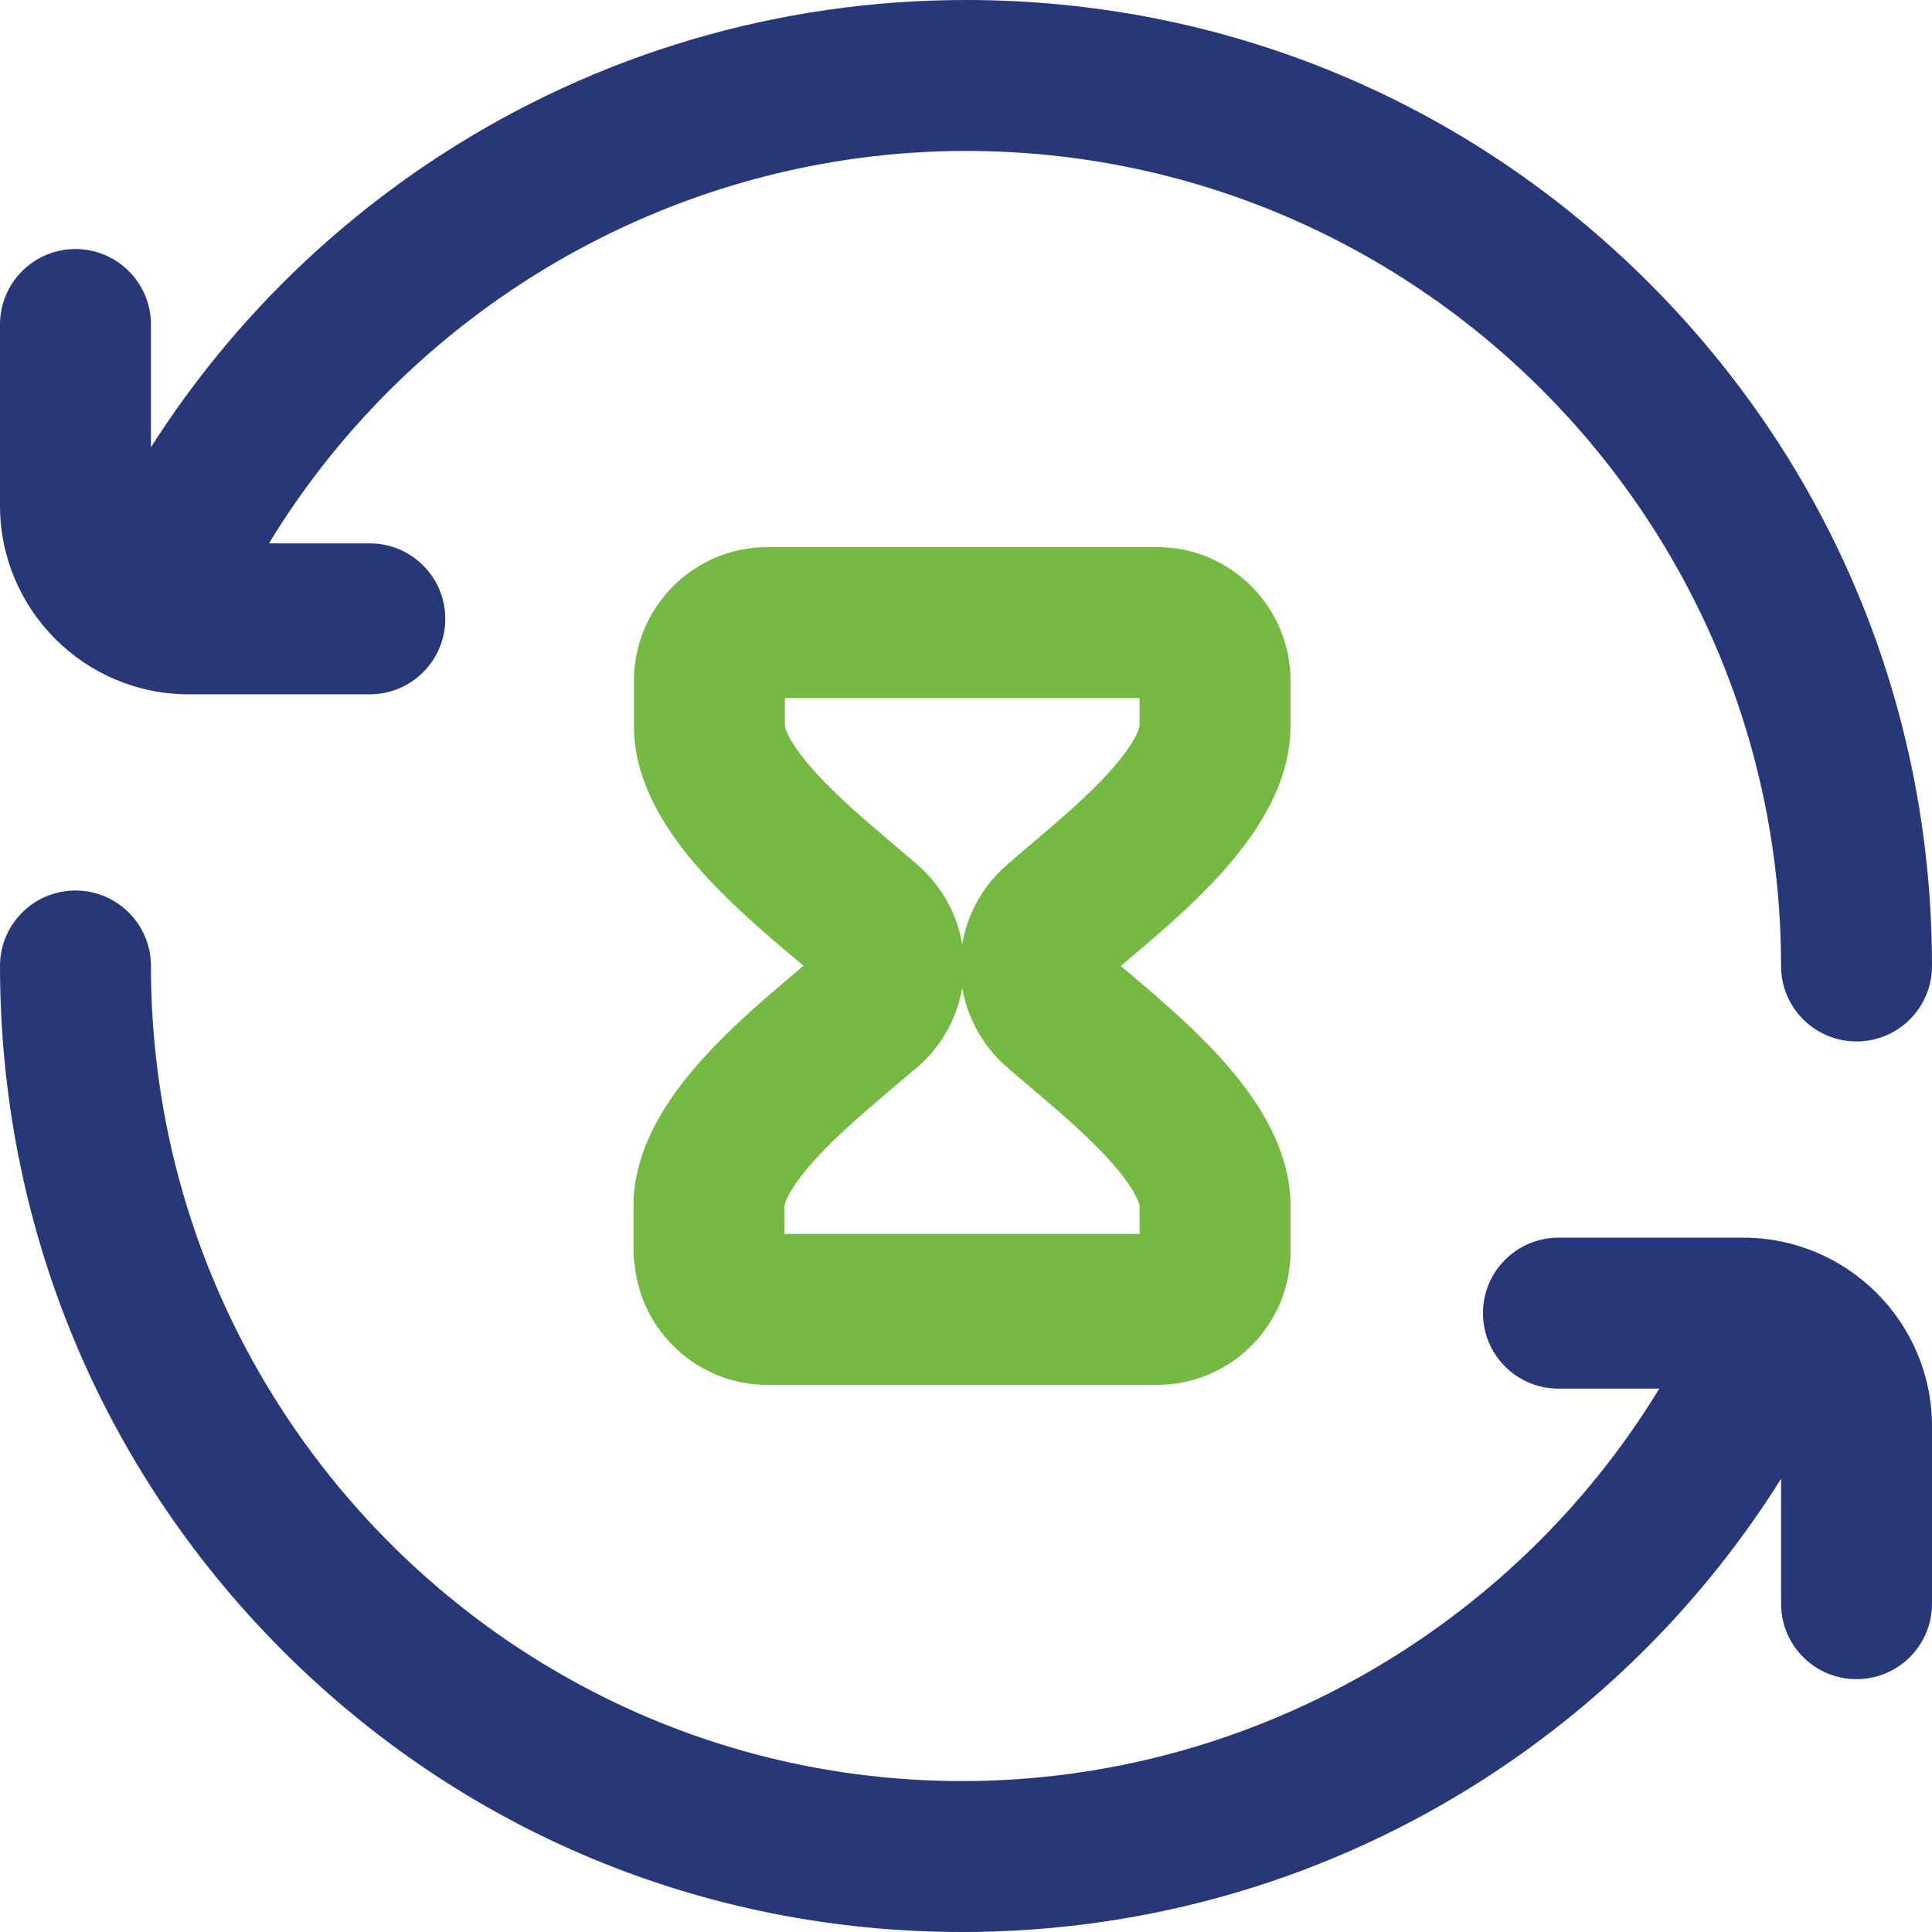 <svg 
 xmlns="http://www.w3.org/2000/svg"
 xmlns:xlink="http://www.w3.org/1999/xlink"
 width="40px" height="40px">
<path fill-rule="evenodd"  fill="rgb(39, 55, 119)"
 d="M38.437,34.765 C37.574,34.765 36.875,34.066 36.875,33.203 L36.875,30.617 C35.329,33.083 33.259,35.190 30.793,36.790 C27.556,38.890 23.797,40.000 19.922,40.000 C14.583,40.000 9.573,37.918 5.815,34.139 C2.065,30.366 -0.000,25.345 -0.000,20.000 C-0.000,19.137 0.699,18.437 1.562,18.437 C2.426,18.437 3.125,19.137 3.125,20.000 C3.125,29.305 10.660,36.875 19.922,36.875 C25.833,36.875 31.318,33.737 34.354,28.750 L32.266,28.750 C31.403,28.750 30.703,28.050 30.703,27.187 C30.703,26.324 31.403,25.625 32.266,25.625 L36.094,25.625 C38.248,25.625 40.000,27.377 40.000,29.531 L40.000,33.203 C40.000,34.066 39.301,34.765 38.437,34.765 ZM38.437,21.562 C37.574,21.562 36.875,20.863 36.875,20.000 C36.875,10.695 29.305,3.125 20.000,3.125 C14.088,3.125 8.604,6.262 5.568,11.250 L7.656,11.250 C8.519,11.250 9.219,11.949 9.219,12.812 C9.219,13.675 8.519,14.375 7.656,14.375 L3.906,14.375 C1.752,14.375 -0.000,12.622 -0.000,10.469 L-0.000,6.719 C-0.000,5.856 0.699,5.156 1.562,5.156 C2.426,5.156 3.125,5.856 3.125,6.719 L3.125,9.260 C4.662,6.847 6.704,4.783 9.128,3.210 C12.366,1.110 16.125,-0.000 20.000,-0.000 C25.342,-0.000 30.365,2.080 34.142,5.858 C37.920,9.635 40.000,14.658 40.000,20.000 C40.000,20.863 39.301,21.562 38.437,21.562 Z"/>
<path fill-rule="evenodd"  fill="rgb(117, 185, 67)"
 d="M26.719,24.970 L26.719,25.904 C26.719,27.430 25.481,28.672 23.960,28.672 L15.884,28.672 C14.448,28.672 13.264,27.565 13.136,26.157 C13.123,26.075 13.116,25.990 13.116,25.904 L13.116,24.970 C13.116,22.975 15.056,21.332 16.473,20.132 C16.528,20.086 16.582,20.040 16.634,19.996 C16.584,19.954 16.534,19.911 16.482,19.867 C15.065,18.668 13.125,17.025 13.125,15.029 L13.125,14.095 C13.125,12.569 14.363,11.328 15.884,11.328 L23.960,11.328 C25.481,11.328 26.719,12.569 26.719,14.095 L26.719,15.029 C26.719,17.025 24.778,18.668 23.362,19.867 C23.308,19.913 23.256,19.957 23.205,20.000 C23.256,20.043 23.308,20.087 23.362,20.132 C24.778,21.332 26.719,22.974 26.719,24.970 ZM23.594,15.026 L23.594,14.453 L16.250,14.453 L16.250,15.029 C16.250,15.029 16.276,15.314 16.861,15.966 C17.337,16.497 17.956,17.020 18.501,17.482 C18.681,17.634 18.851,17.778 19.007,17.915 C19.497,18.344 19.817,18.924 19.922,19.551 C20.026,18.924 20.347,18.345 20.836,17.916 C20.993,17.778 21.162,17.634 21.342,17.482 C21.888,17.020 22.506,16.497 22.983,15.966 C23.568,15.314 23.593,15.029 23.594,15.026 ZM22.983,24.034 C22.506,23.503 21.888,22.979 21.342,22.517 C21.162,22.365 20.993,22.221 20.836,22.084 C20.347,21.655 20.026,21.075 19.922,20.448 C19.817,21.075 19.497,21.655 19.007,22.084 C18.972,22.116 18.935,22.145 18.897,22.172 C18.769,22.283 18.634,22.398 18.492,22.518 C17.947,22.980 17.328,23.503 16.851,24.034 C16.267,24.685 16.241,24.971 16.241,24.973 L16.241,25.547 L23.594,25.547 L23.594,24.970 C23.593,24.970 23.568,24.685 22.983,24.034 Z"/>
</svg>